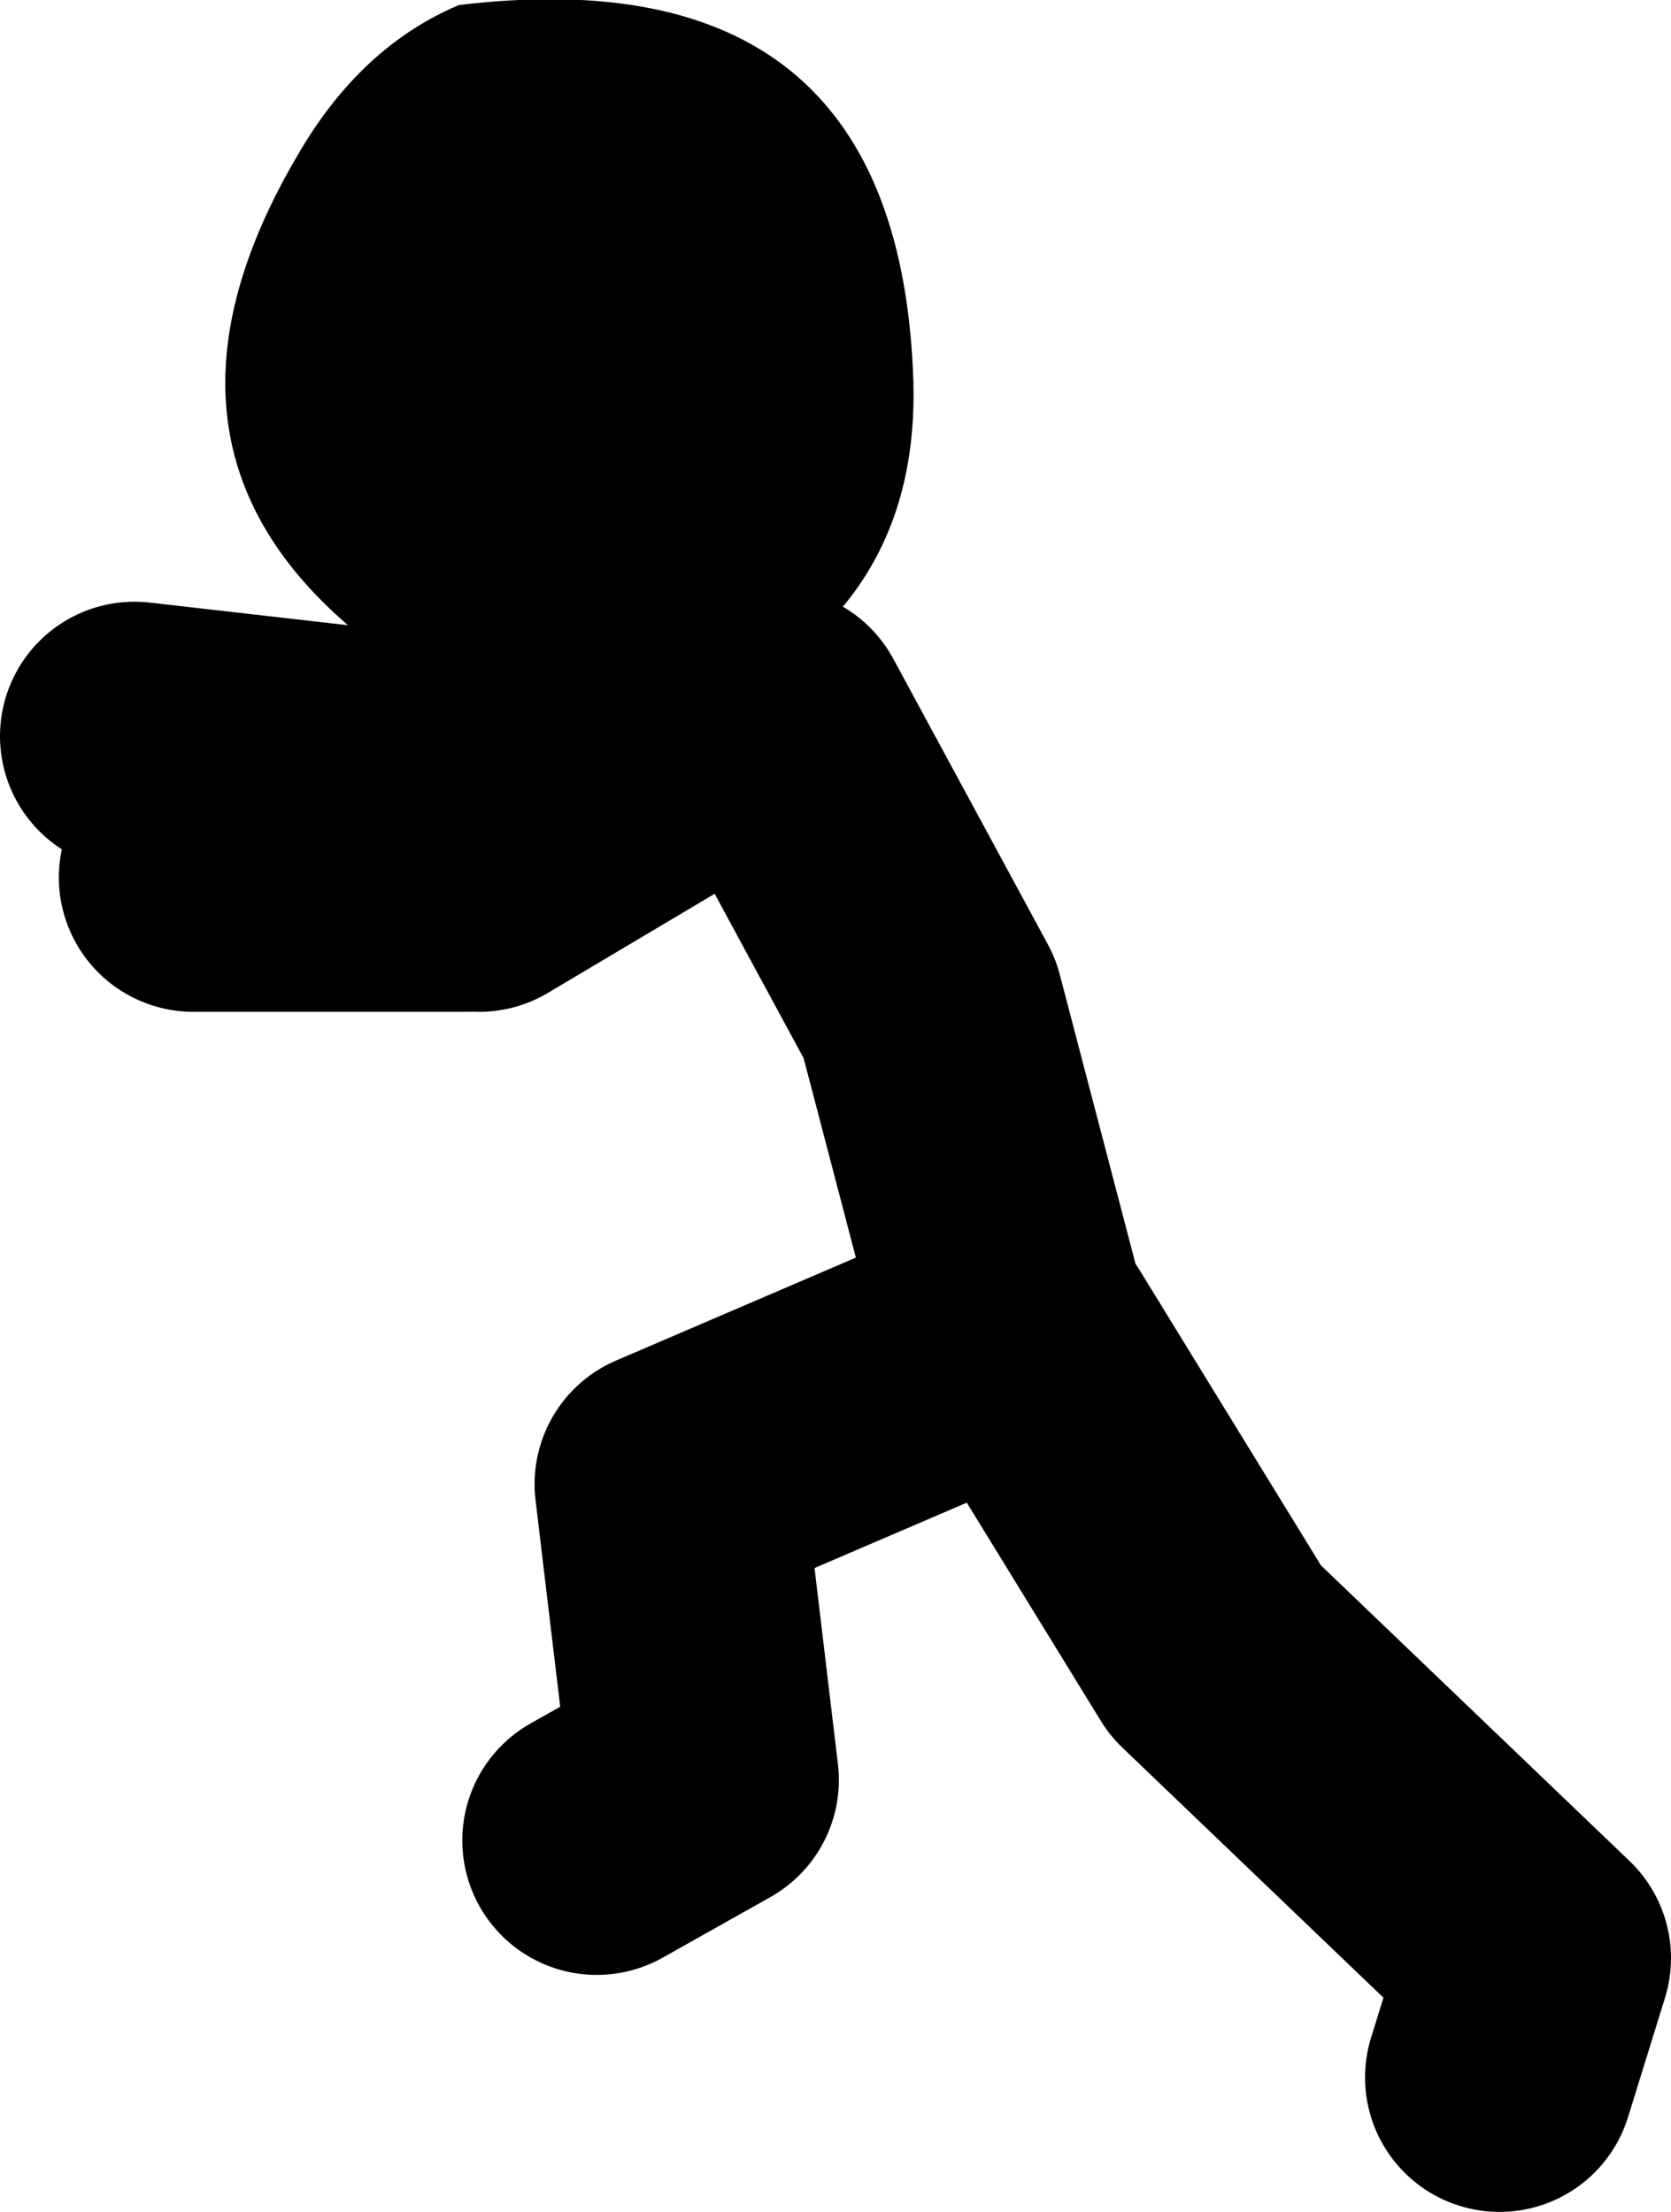 <?xml version="1.0" encoding="UTF-8" standalone="no"?>
<svg xmlns:xlink="http://www.w3.org/1999/xlink" height="65.8px" width="49.7px" xmlns="http://www.w3.org/2000/svg">
  <g transform="matrix(1.0, 0.0, 0.0, 1.0, 35.55, 30.15)">
    <path d="M-21.9 -30.0 Q-9.0 -31.55 -8.4 -19.2 -8.05 -12.85 -13.25 -9.8 -18.3 -6.85 -23.4 -10.2 -32.35 -16.1 -26.6 -25.7 -24.75 -28.8 -21.9 -30.0" fill="#000000" fill-rule="evenodd" stroke="none"/>
    <path d="M-21.3 -4.05 L-13.9 -8.45 -22.35 -7.2 -31.55 -8.25 M-21.65 -4.05 L-29.8 -4.05 M-5.4 9.4 L-7.9 -0.15 -12.5 -8.65 -13.9 -8.45 M-5.75 9.75 L-15.65 14.0 -14.6 22.8 -17.8 24.6 M9.05 31.65 L10.15 28.1 0.6 18.95 -5.05 9.75" fill="none" stroke="#000000" stroke-linecap="round" stroke-linejoin="round" stroke-width="8.0"/>
  </g>
</svg>
